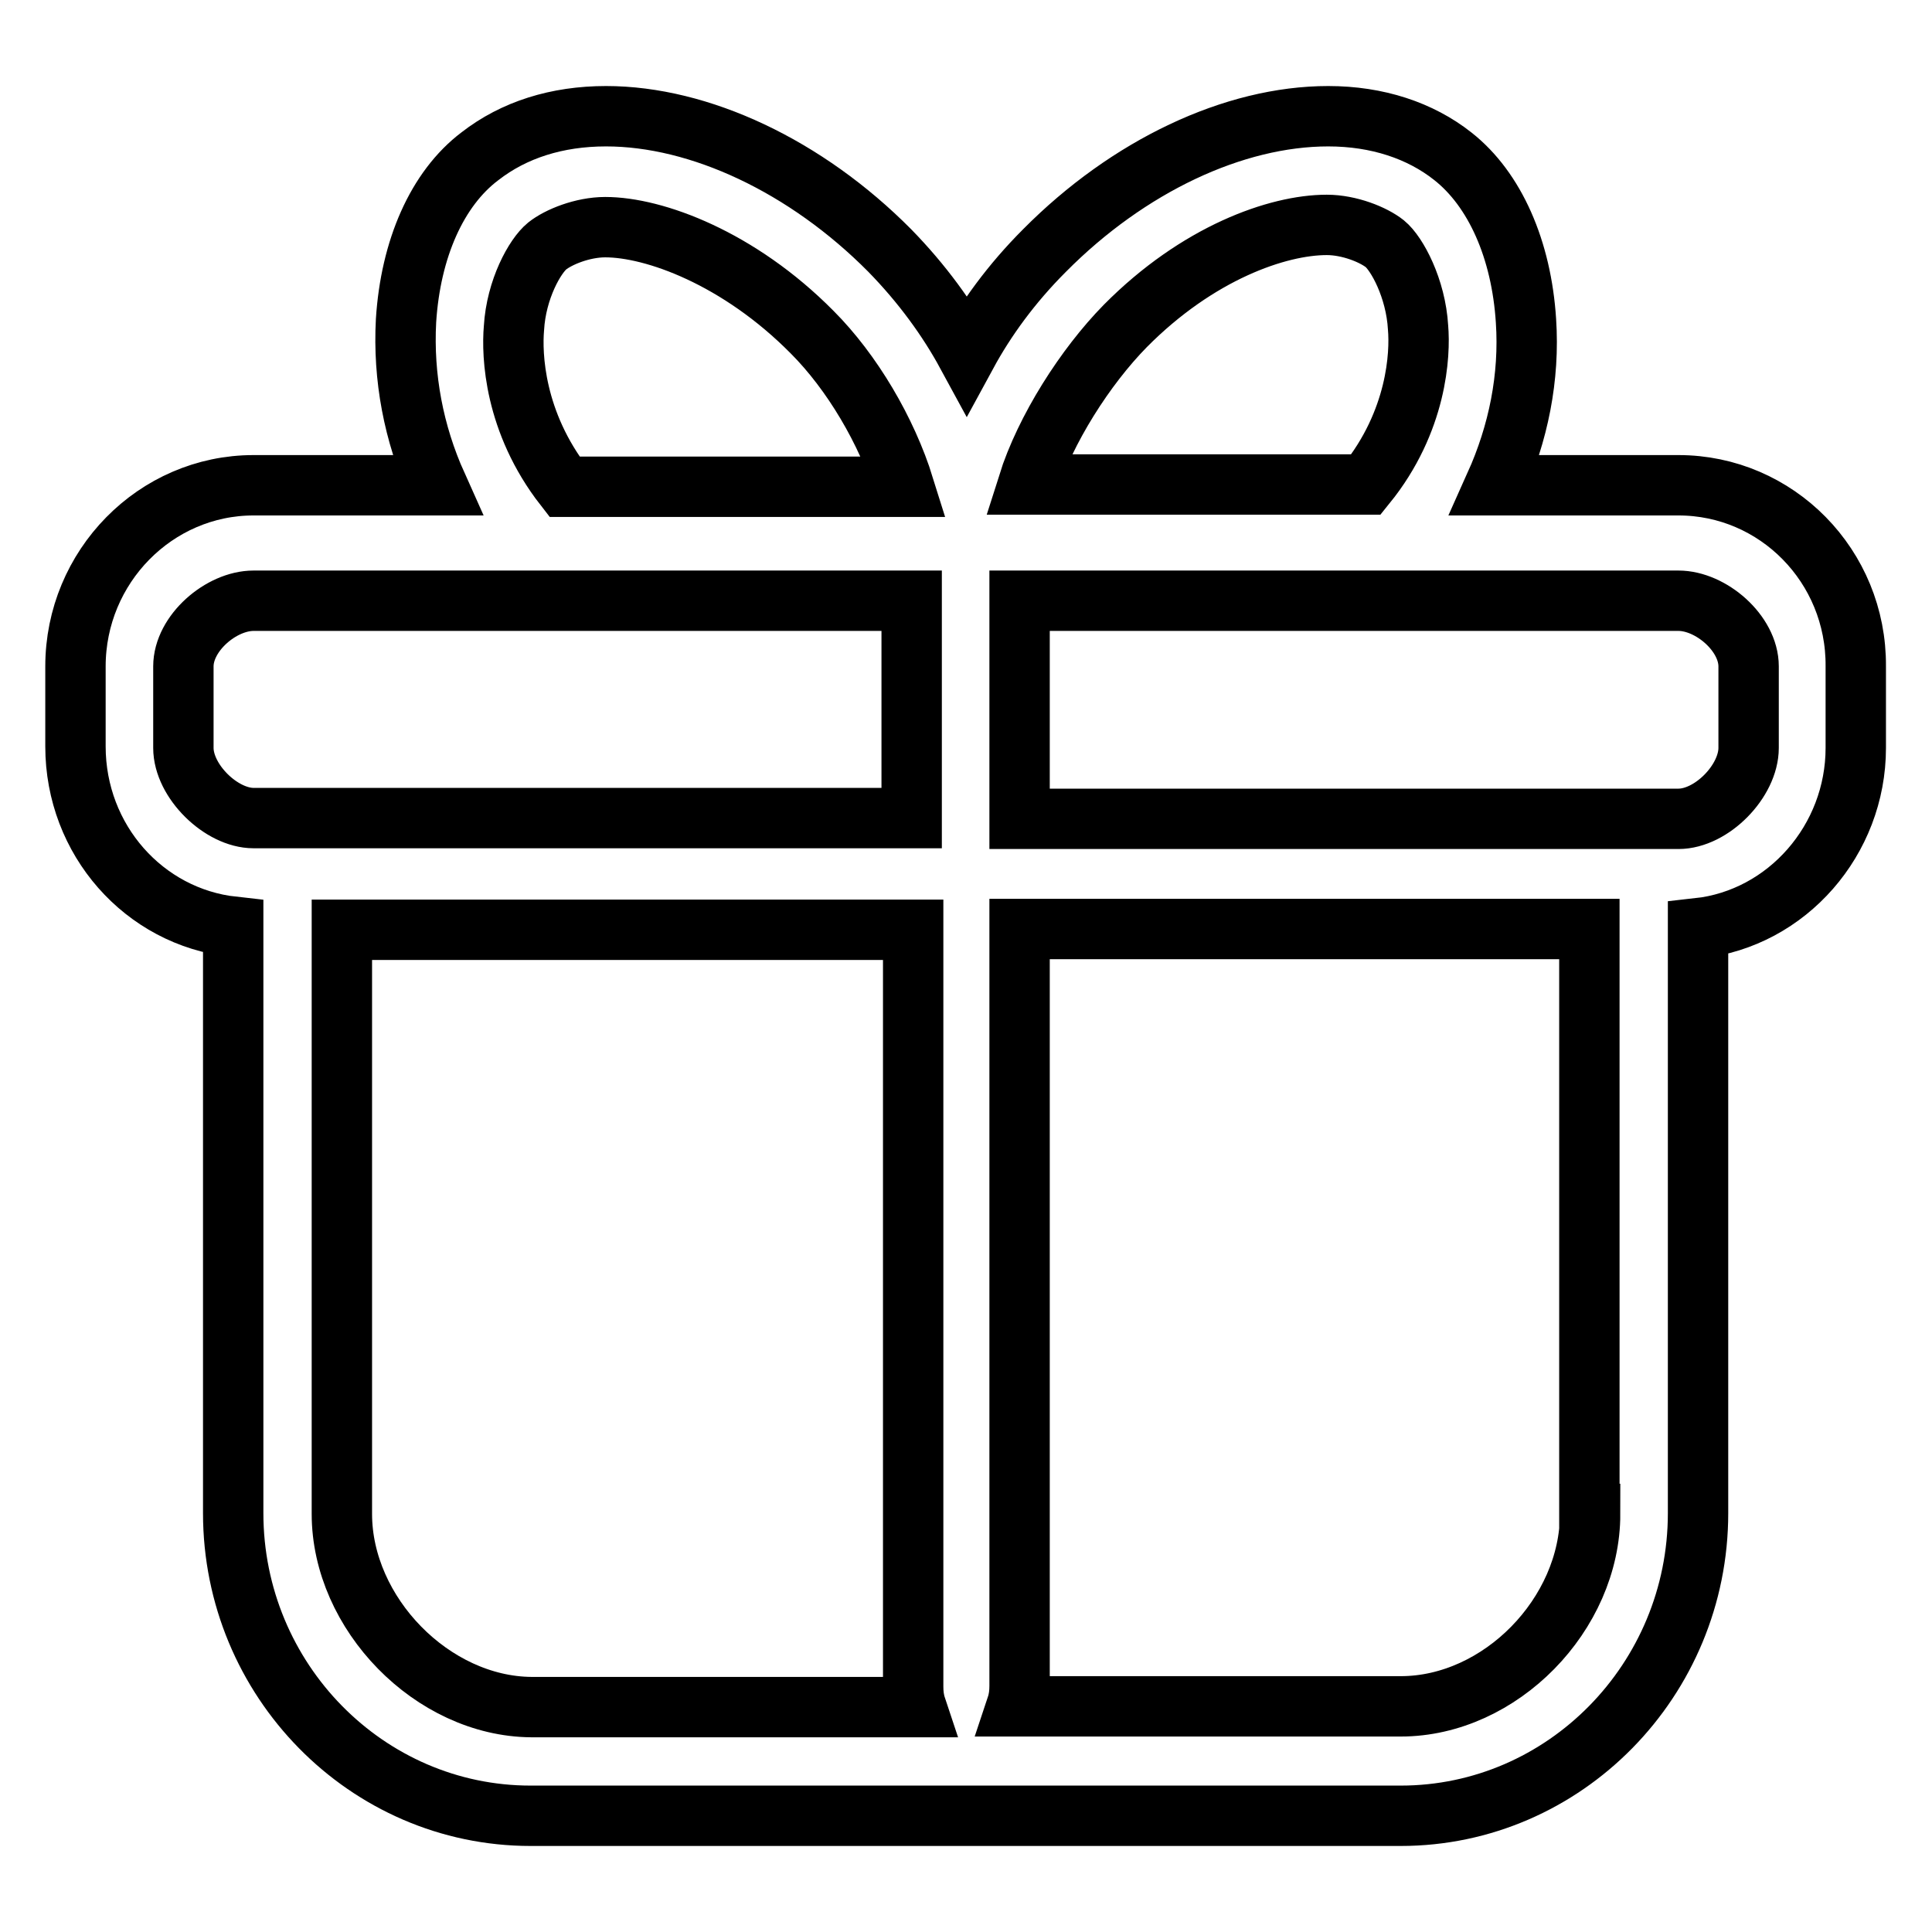 <?xml version="1.0" encoding="utf-8"?>
<!-- Svg Vector Icons : http://www.onlinewebfonts.com/icon -->
<!DOCTYPE svg PUBLIC "-//W3C//DTD SVG 1.1//EN" "http://www.w3.org/Graphics/SVG/1.1/DTD/svg11.dtd">
<svg version="1.1" xmlns="http://www.w3.org/2000/svg" xmlns:xlink="http://www.w3.org/1999/xlink" x="0px" y="0px" viewBox="0 0 256 256" enable-background="new 0 0 256 256" xml:space="preserve">
<g> <path stroke-width="8" fill-opacity="0" stroke="#000000"  d="M222.4,64.3h-24.3c3.1-6.9,4.6-14.3,4.1-21.8c-0.6-9.4-4.1-17.4-9.7-21.8c-4.3-3.4-10-5.3-16.5-5.3 c-12.5,0-26.5,6.6-37.6,17.8c-4.4,4.4-7.8,9.1-10.3,13.7c-2.5-4.6-5.9-9.3-10.2-13.7c-11.1-11.2-25.2-17.8-37.6-17.8 c-6.5,0-12.2,1.8-16.7,5.3C57.9,25,54.4,33,53.8,42.5c-0.4,7.5,1,14.9,4.1,21.8H33.6c-13,0-23.6,10.8-23.6,24v10.6 c0,12.4,9.1,22.6,20.9,23.9v77.7c0,22.1,17.7,40.1,39.4,40.1h115.3c21.7,0,39.4-18,39.4-40.1V123c11.8-1.3,20.9-11.7,20.9-23.9 V88.3C246,75,235.4,64.3,222.4,64.3L222.4,64.3z M149.1,43.2c9.6-9.7,20.2-13.4,26.7-13.4c3,0,6.2,1.3,7.7,2.5 c1.6,1.3,4.1,5.9,4.4,11.1c0.3,3.5-0.1,12.4-6.9,20.8h-44.8C138.5,56.9,143.8,48.6,149.1,43.2L149.1,43.2z M68.1,43.5 c0.3-5.2,2.8-9.6,4.4-10.9c1.5-1.2,4.7-2.5,7.7-2.5c6.5,0,17.7,4.1,27.4,13.9c5.3,5.3,9.9,13.1,12.2,20.5h-45 C68.1,55.9,67.8,47,68.1,43.5L68.1,43.5z M24.3,99.1V88.3c0-4.4,5-8.7,9.3-8.7h87.2v28.8H33.6C29.3,108.4,24.3,103.5,24.3,99.1 L24.3,99.1z M45.3,200.6v-77.4h75.7v100.3c0,0.9,0.1,1.8,0.4,2.7h-51C57.3,226.1,45.3,213.8,45.3,200.6L45.3,200.6z M210.7,200.6 c0,13.3-11.9,25.5-25.1,25.5h-50.9c0.3-0.9,0.4-1.8,0.4-2.7V123.1h75.5V200.6L210.7,200.6z M231.7,99.1c0,4.4-4.9,9.4-9.3,9.4 h-87.3V79.6h87.3c4.3,0,9.3,4.3,9.3,8.7V99.1L231.7,99.1z"/></g>
</svg>